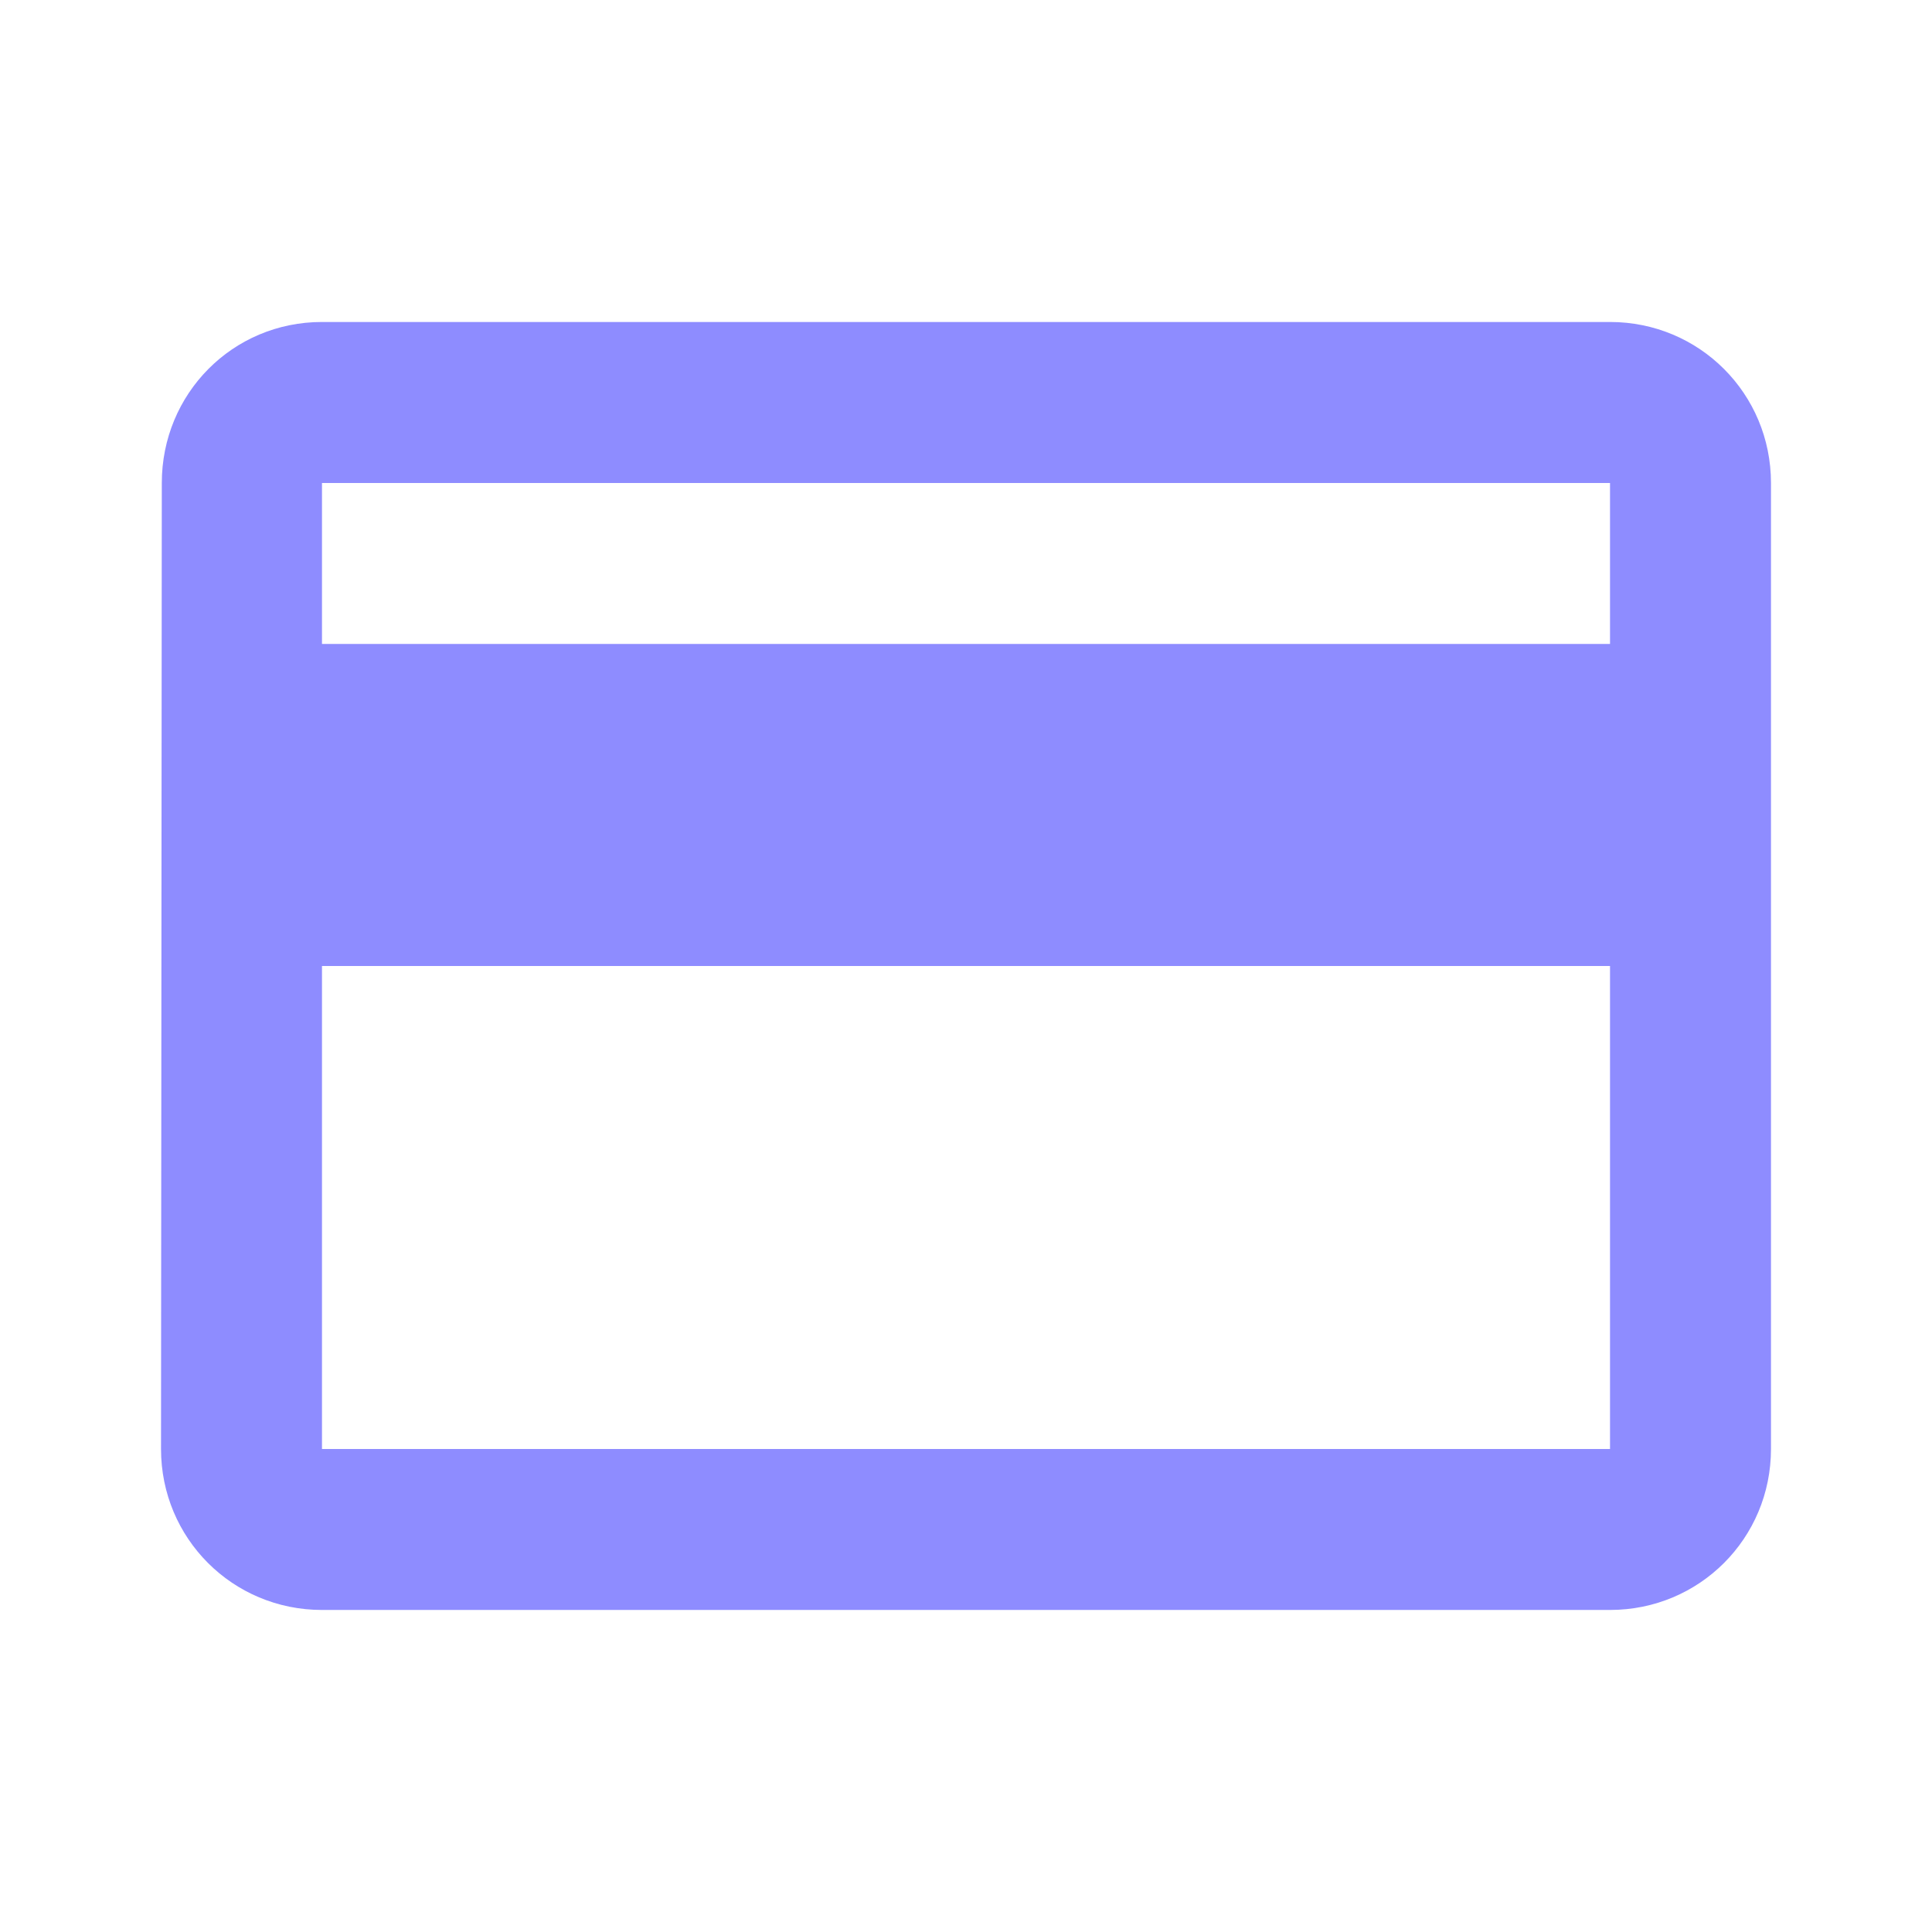 <svg width="32" height="32" viewBox="0 0 32 32" fill="none" xmlns="http://www.w3.org/2000/svg">
<g clip-path="url(#clip0_70223_106675)">
<path d="M26.667 5.333H5.333C3.853 5.333 2.68 6.52 2.68 8L2.667 24C2.667 25.48 3.853 26.666 5.333 26.666H26.667C28.147 26.666 29.333 25.48 29.333 24V8C29.333 6.52 28.147 5.333 26.667 5.333ZM26.667 24H5.333V16H26.667V24ZM26.667 10.666H5.333V8H26.667V10.666Z" fill="#8E8CFF"/>
</g>
<defs>
<clipPath id="clip0_70223_106675">
<rect width="32" height="32" fill="white"/>
</clipPath>
</defs>
</svg>
